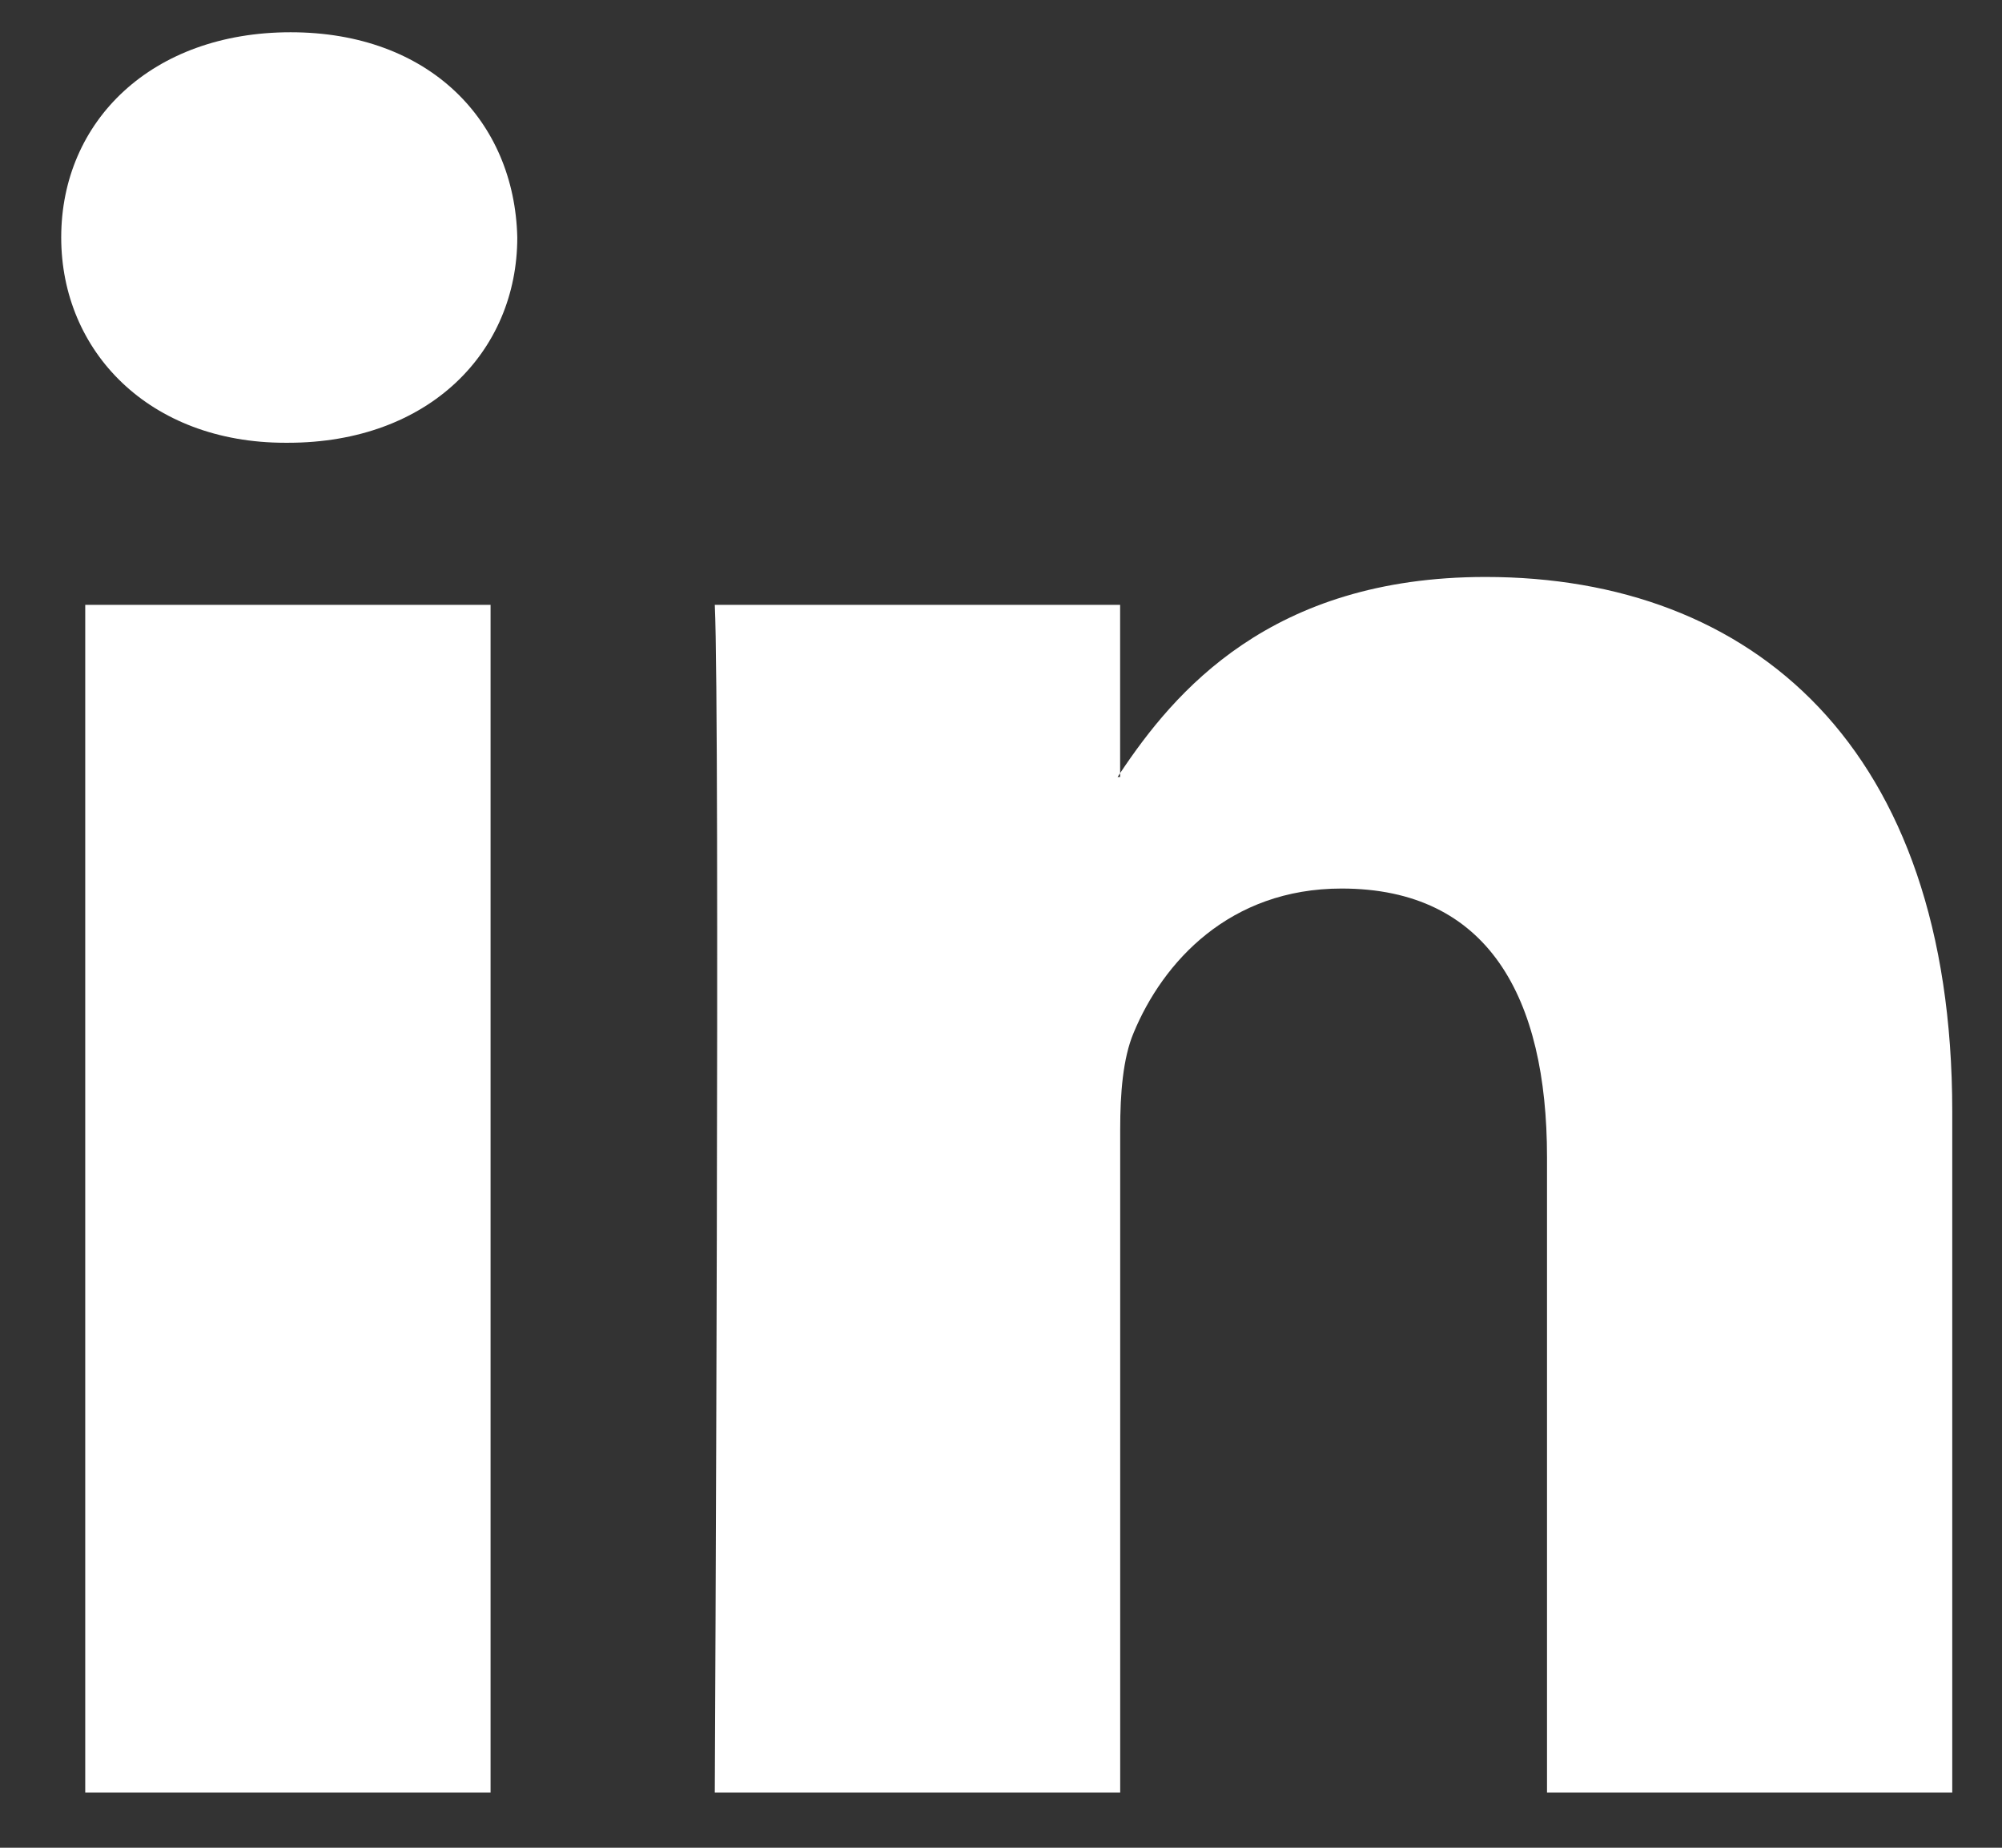 <svg 
 xmlns="http://www.w3.org/2000/svg"
 xmlns:xlink="http://www.w3.org/1999/xlink"
 width="26px" height="24px">
<rect width="100%" height="100%" fill="#333333" stroke="none"/>
<path fill-rule="evenodd"  fill="rgb(255, 255, 255)"
 d="M20.091,23.282 L20.091,15.029 C20.091,12.956 19.329,11.541 17.424,11.541 C15.968,11.541 15.104,12.494 14.722,13.416 C14.583,13.746 14.548,14.205 14.548,14.667 L14.548,23.282 L9.283,23.282 C9.283,23.282 9.353,9.304 9.283,7.856 L14.547,7.856 L14.547,10.042 C14.538,10.059 14.523,10.077 14.514,10.092 L14.547,10.092 L14.547,10.042 C15.247,8.993 16.496,7.494 19.292,7.494 C22.757,7.494 25.353,9.698 25.354,14.436 L25.354,23.282 L20.091,23.282 ZM3.740,5.751 L3.705,5.751 C1.939,5.751 0.795,4.565 0.795,3.084 C0.795,1.570 1.973,0.419 3.774,0.419 C5.575,0.419 6.683,1.570 6.718,3.084 C6.718,4.565 5.575,5.751 3.740,5.751 ZM6.371,23.282 L1.107,23.282 L1.107,7.856 L6.371,7.856 L6.371,23.282 Z"/>
</svg>